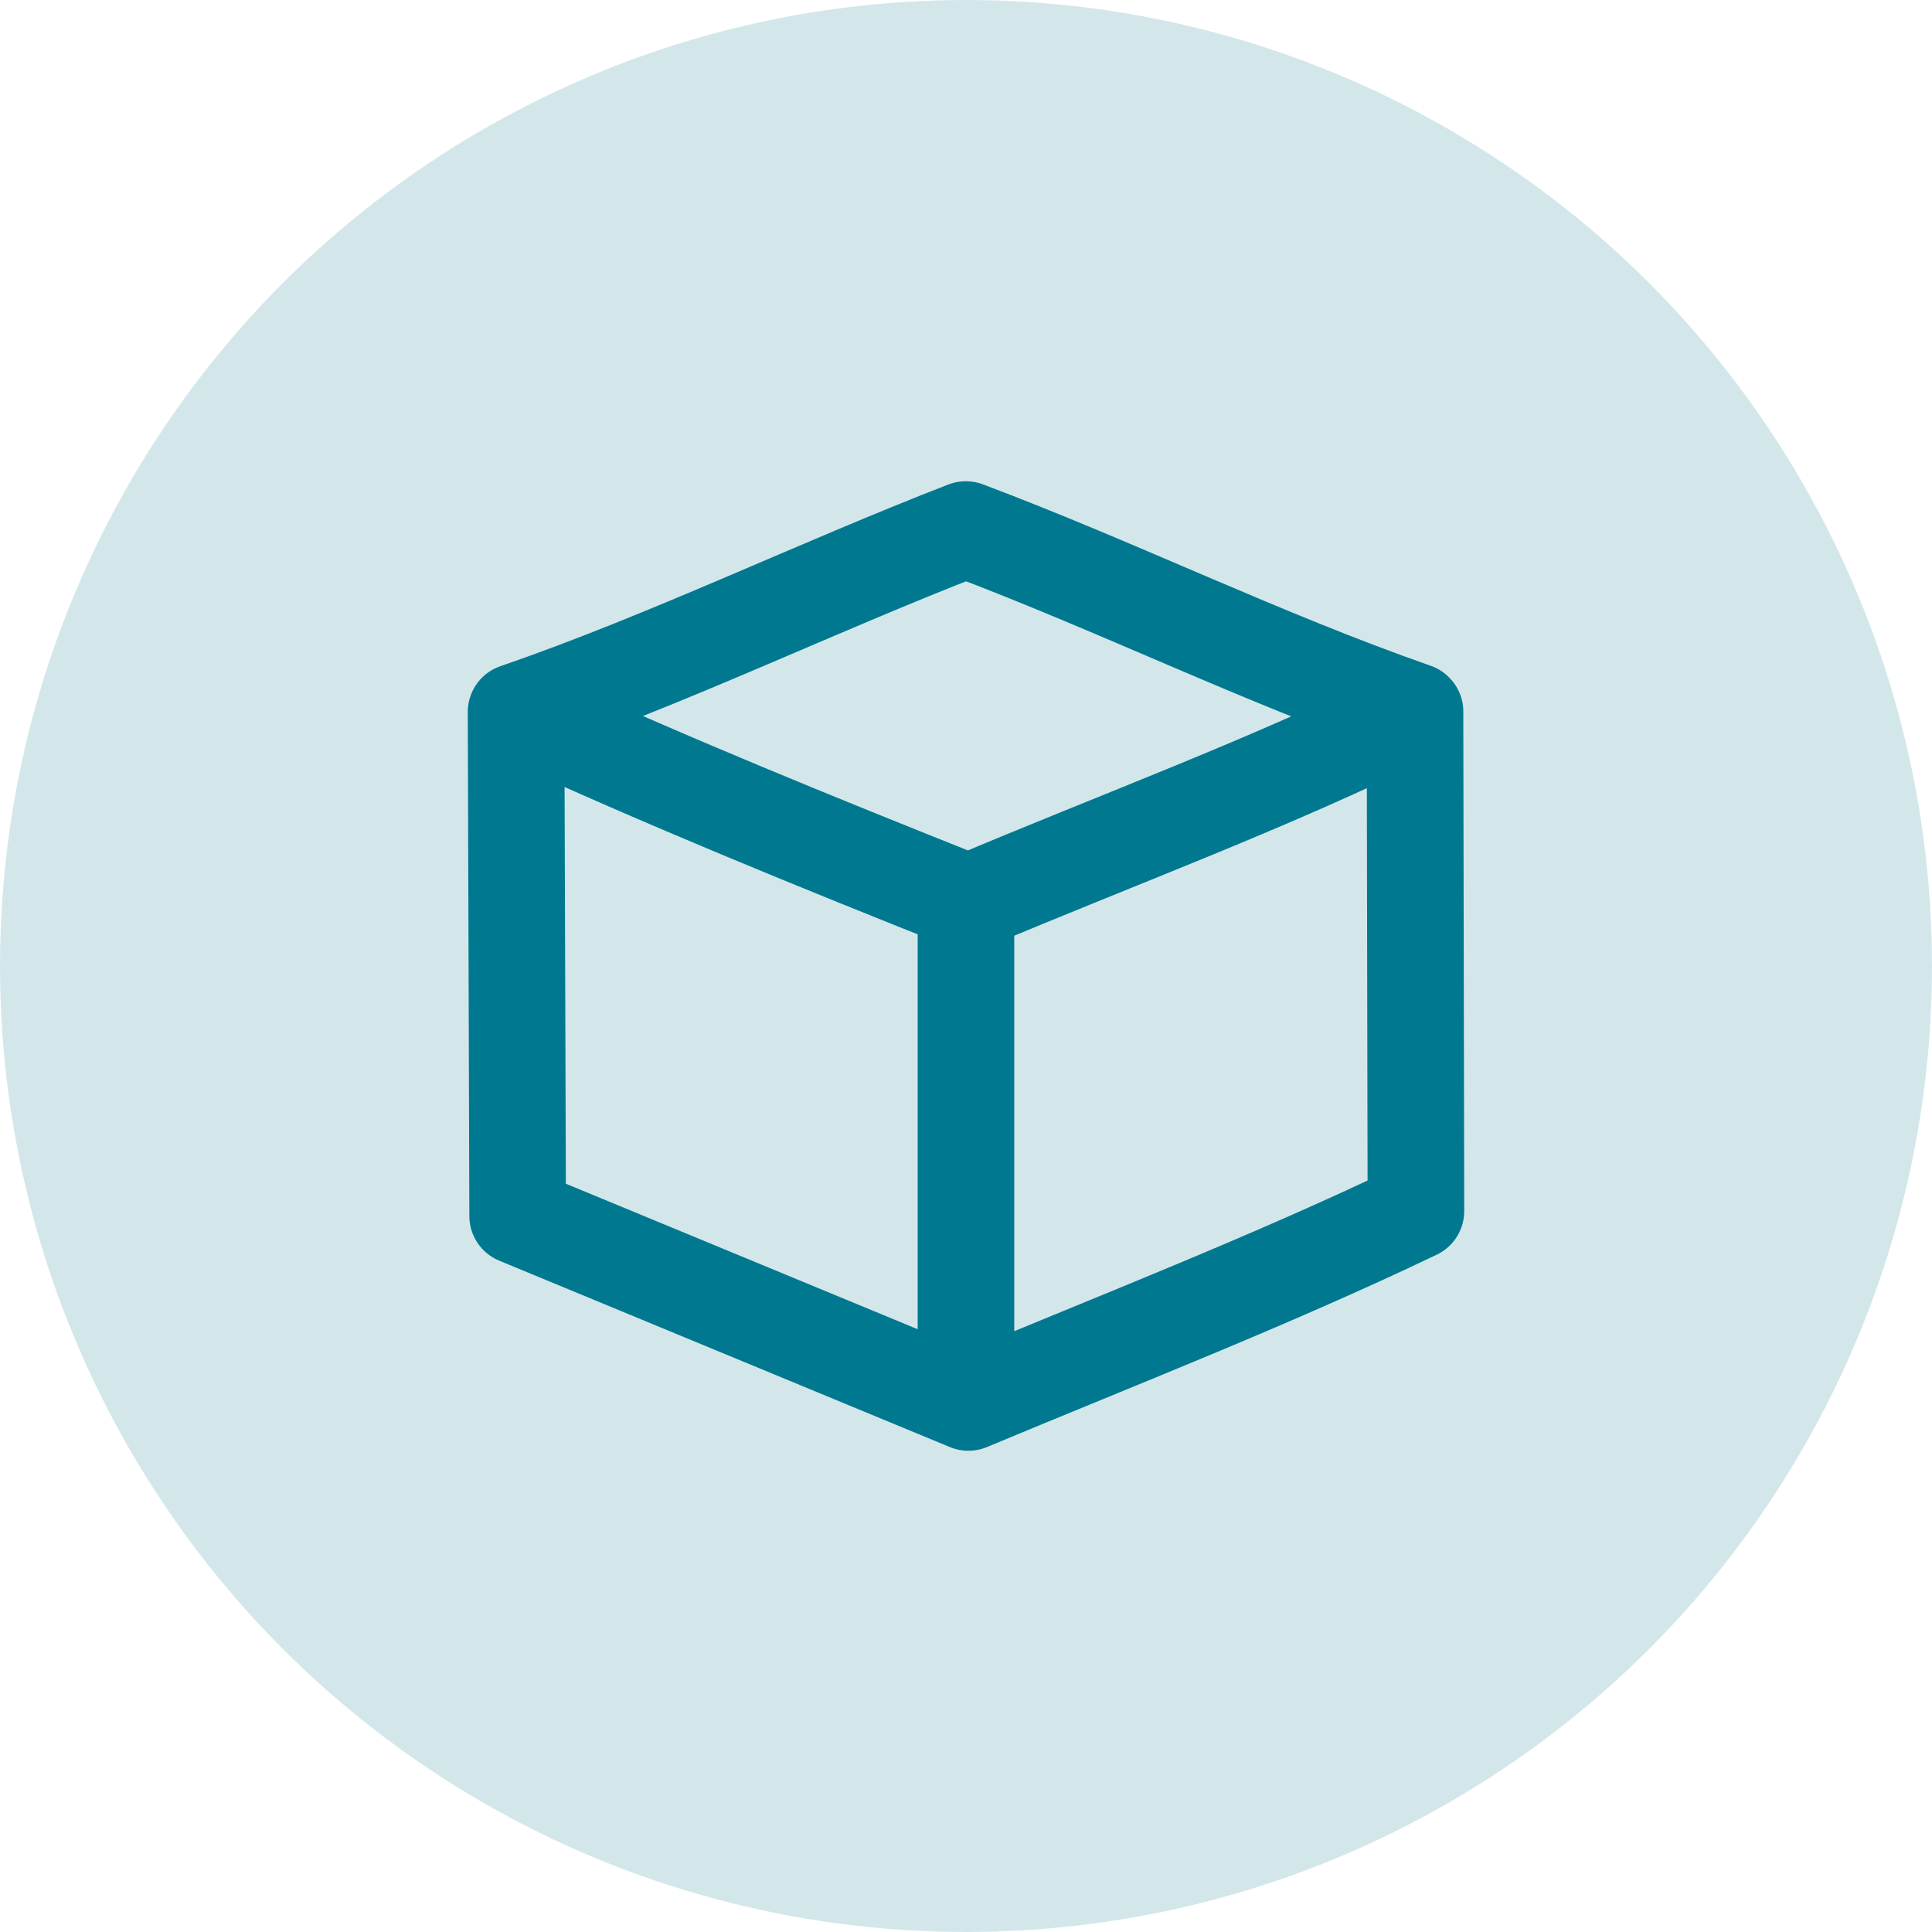<?xml version="1.0" encoding="utf-8"?>
<svg xmlns="http://www.w3.org/2000/svg" fill="none" height="100%" overflow="visible" preserveAspectRatio="none" style="display: block;" viewBox="0 0 60 60" width="100%">
<g id="Group 38">
<circle cx="30" cy="30" fill="#D3E7EB" id="Ellipse 3" r="30"/>
<g id="Icons">
<path d="M43.439 23.506C44.221 23.779 45.077 23.366 45.35 22.584C45.623 21.802 45.21 20.947 44.428 20.674L43.439 23.506ZM29.995 16.445L30.524 15.041C30.178 14.911 29.797 14.913 29.453 15.046L29.995 16.445ZM15.537 20.691C14.754 20.962 14.338 21.816 14.609 22.599C14.88 23.382 15.734 23.797 16.517 23.527L15.537 20.691ZM45.444 22.106C45.442 21.278 44.769 20.607 43.941 20.609C43.112 20.611 42.442 21.283 42.444 22.112L45.444 22.106ZM43.973 37.611L44.621 38.965C45.143 38.715 45.474 38.187 45.473 37.609L43.973 37.611ZM30.074 43.555L29.501 44.941C29.87 45.093 30.284 45.093 30.652 44.939L30.074 43.555ZM16.076 37.765L14.576 37.77C14.578 38.375 14.944 38.92 15.503 39.151L16.076 37.765ZM17.527 22.133C17.524 21.305 16.851 20.635 16.022 20.638C15.194 20.64 14.524 21.314 14.527 22.143L17.527 22.133ZM16.665 20.759C15.912 20.413 15.021 20.744 14.675 21.496C14.33 22.249 14.66 23.14 15.413 23.485L16.665 20.759ZM30.076 28.031L29.522 29.425C29.889 29.571 30.298 29.566 30.662 29.412L30.076 28.031ZM44.613 23.446C45.355 23.077 45.657 22.177 45.289 21.435C44.92 20.694 44.019 20.391 43.278 20.76L44.613 23.446ZM43.934 22.09L44.428 20.674C42.111 19.865 39.843 18.914 37.538 17.931C35.247 16.953 32.911 15.94 30.524 15.041L29.995 16.445L29.466 17.848C31.778 18.719 34.042 19.701 36.361 20.69C38.666 21.674 41.017 22.66 43.439 23.506L43.934 22.09ZM29.995 16.445L29.453 15.046C27.079 15.966 24.743 16.986 22.45 17.961C20.143 18.943 17.863 19.887 15.537 20.691L16.027 22.109L16.517 23.527C18.948 22.686 21.309 21.707 23.624 20.722C25.953 19.731 28.222 18.741 30.537 17.843L29.995 16.445ZM43.944 22.109L42.444 22.112L42.473 37.614L43.973 37.611L45.473 37.609L45.444 22.106L43.944 22.109ZM43.973 37.611L43.326 36.258C38.85 38.4 34.193 40.208 29.496 42.171L30.074 43.555L30.652 44.939C35.255 43.016 40.054 41.15 44.621 38.965L43.973 37.611ZM30.074 43.555L30.648 42.169L16.649 36.379L16.076 37.765L15.503 39.151L29.501 44.941L30.074 43.555ZM16.076 37.765L17.576 37.761L17.527 22.133L16.027 22.138L14.527 22.143L14.576 37.77L16.076 37.765ZM16.039 22.122L15.413 23.485C20.04 25.61 24.799 27.547 29.522 29.425L30.076 28.031L30.63 26.637C25.916 24.763 21.218 22.85 16.665 20.759L16.039 22.122ZM30.076 28.031L30.662 29.412C35.193 27.491 40.091 25.695 44.613 23.446L43.945 22.103L43.278 20.76C38.857 22.958 34.218 24.645 29.491 26.65L30.076 28.031ZM29.999 28.063H28.499V43.071H29.999H31.499V28.063H29.999Z" fill="#007990" id="Vector"/>
</g>
</g>
</svg>
